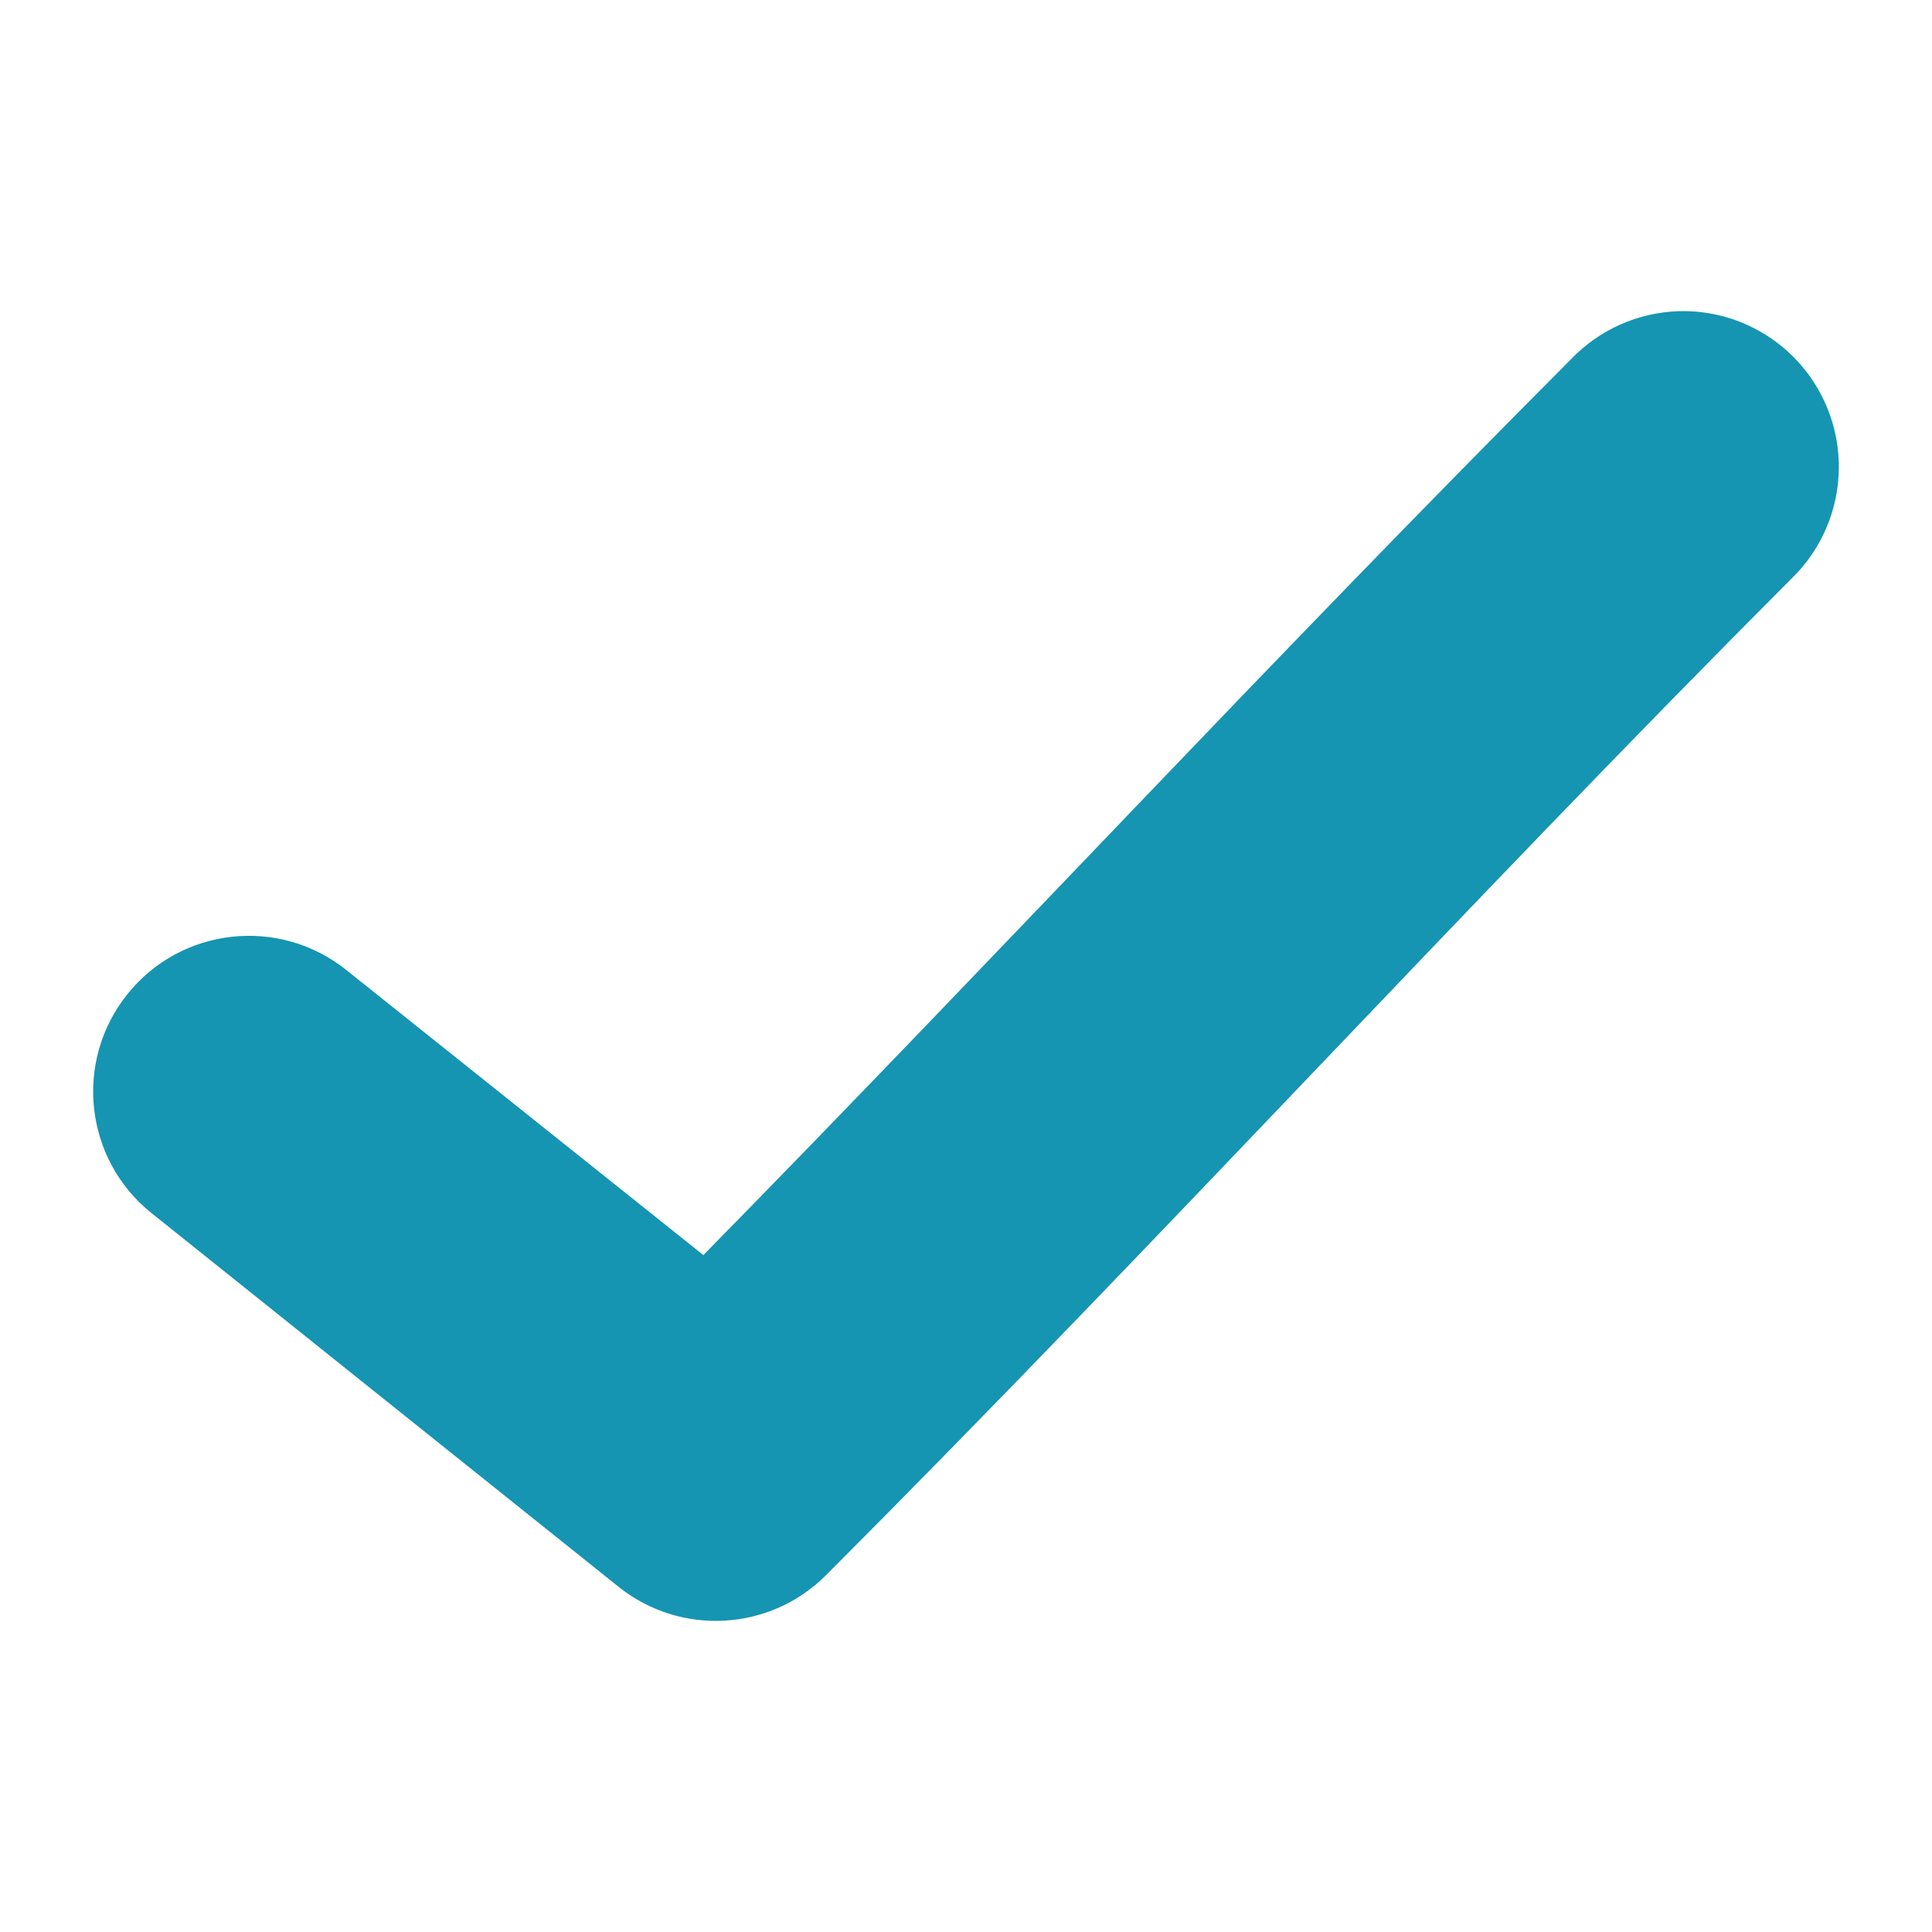 <?xml version="1.0" encoding="UTF-8" standalone="no"?> <!-- Generator: Gravit.io --> <svg xmlns="http://www.w3.org/2000/svg" xmlns:xlink="http://www.w3.org/1999/xlink" style="isolation:isolate" viewBox="0 0 30 30" width="30pt" height="30pt"> <defs> <clipPath id="_clipPath_1Gizz2o7AiwqffcSReWwUQeNhX6q1HzC"> <rect width="30" height="30"></rect> </clipPath> </defs> <g clip-path="url(#_clipPath_1Gizz2o7AiwqffcSReWwUQeNhX6q1HzC)"> <path d=" M 26.063 4.832 C 25.434 4.853 24.837 5.118 24.401 5.572 C 19.718 10.265 15.446 14.882 10.922 19.489 L 5.377 15.062 C 4.333 14.227 2.811 14.396 1.977 15.439 C 1.142 16.482 1.311 18.005 2.355 18.839 L 9.608 24.642 C 10.57 25.409 11.956 25.331 12.826 24.46 C 18.034 19.242 22.708 14.106 27.816 8.987 C 28.534 8.293 28.751 7.229 28.363 6.309 C 27.975 5.389 27.061 4.802 26.063 4.832 L 26.063 4.832 Z " fill="rgb(21,149,178)"></path> </g> </svg> 